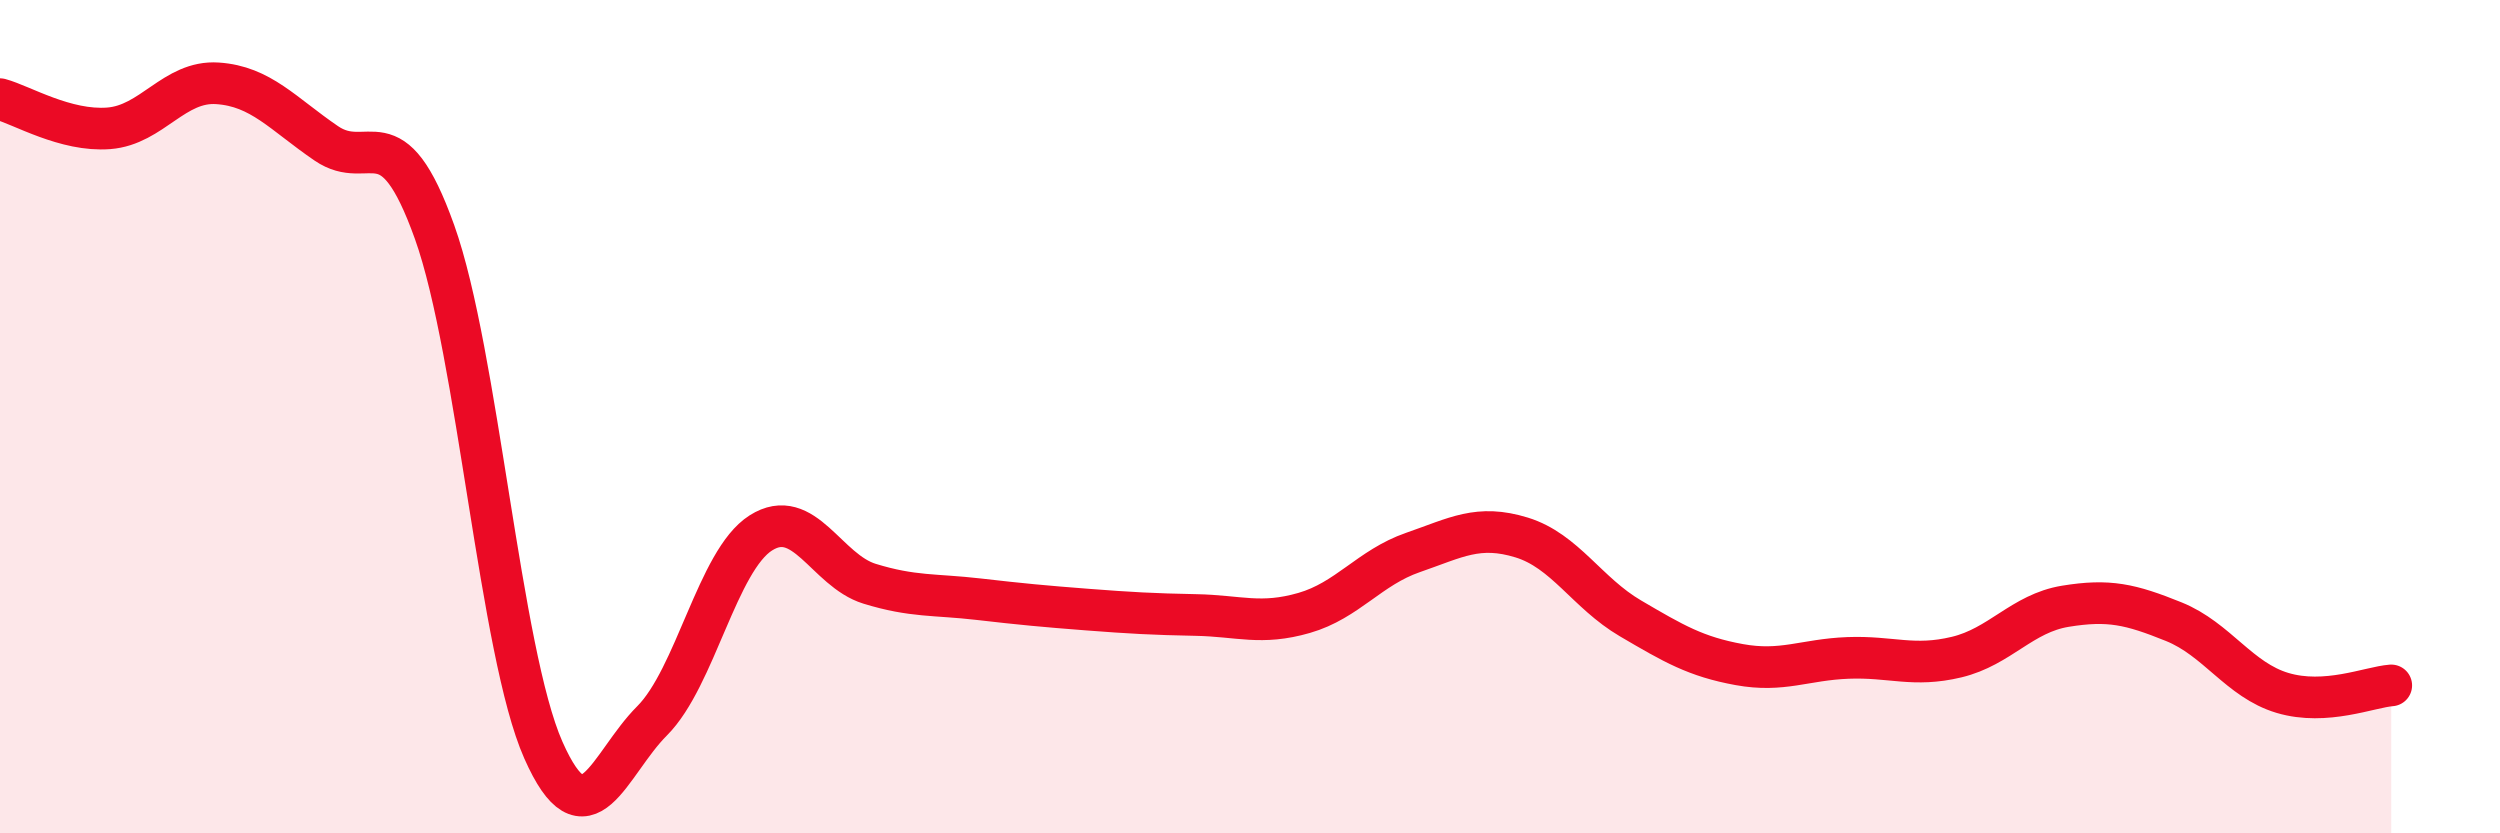 
    <svg width="60" height="20" viewBox="0 0 60 20" xmlns="http://www.w3.org/2000/svg">
      <path
        d="M 0,2.38 C 0.52,2.52 1.57,3.16 2.61,3.08 C 3.65,3 4.18,1.93 5.22,2 C 6.26,2.07 6.79,2.73 7.83,3.44 C 8.87,4.15 9.39,2.66 10.43,5.57 C 11.47,8.48 12,15.65 13.04,18 C 14.08,20.35 14.61,18.34 15.65,17.3 C 16.69,16.26 17.22,13.45 18.26,12.79 C 19.3,12.13 19.83,13.69 20.87,14.01 C 21.91,14.33 22.44,14.26 23.48,14.38 C 24.52,14.5 25.05,14.55 26.09,14.63 C 27.13,14.71 27.66,14.74 28.7,14.76 C 29.74,14.78 30.26,15.01 31.3,14.71 C 32.34,14.41 32.87,13.62 33.91,13.26 C 34.95,12.9 35.48,12.58 36.52,12.9 C 37.56,13.22 38.09,14.23 39.13,14.84 C 40.17,15.45 40.7,15.76 41.74,15.95 C 42.78,16.14 43.31,15.83 44.35,15.79 C 45.39,15.75 45.92,16.02 46.96,15.77 C 48,15.52 48.53,14.72 49.57,14.55 C 50.61,14.38 51.13,14.5 52.17,14.92 C 53.21,15.34 53.74,16.32 54.78,16.63 C 55.82,16.94 56.87,16.49 57.39,16.45L57.39 20L0 20Z"
        fill="#EB0A25"
        opacity="0.1"
        stroke-linecap="round"
        stroke-linejoin="round"
      />
      <path
        d="M 0,2.38 C 0.52,2.52 1.57,3.16 2.61,3.08 C 3.65,3 4.18,1.93 5.22,2 C 6.26,2.07 6.79,2.73 7.83,3.44 C 8.87,4.15 9.39,2.66 10.43,5.57 C 11.47,8.48 12,15.65 13.04,18 C 14.08,20.35 14.61,18.34 15.65,17.3 C 16.69,16.26 17.22,13.45 18.26,12.79 C 19.3,12.13 19.83,13.69 20.87,14.01 C 21.91,14.33 22.44,14.26 23.48,14.38 C 24.52,14.5 25.05,14.55 26.09,14.63 C 27.13,14.71 27.66,14.74 28.7,14.76 C 29.74,14.78 30.26,15.01 31.3,14.71 C 32.34,14.41 32.87,13.62 33.91,13.26 C 34.95,12.9 35.48,12.58 36.52,12.9 C 37.56,13.22 38.09,14.23 39.13,14.84 C 40.17,15.45 40.7,15.76 41.74,15.95 C 42.78,16.14 43.31,15.83 44.35,15.79 C 45.39,15.75 45.92,16.02 46.96,15.77 C 48,15.52 48.53,14.72 49.57,14.55 C 50.61,14.38 51.13,14.5 52.17,14.92 C 53.21,15.34 53.74,16.32 54.78,16.63 C 55.82,16.94 56.87,16.49 57.39,16.45"
        stroke="#EB0A25"
        stroke-width="1"
        fill="none"
        stroke-linecap="round"
        stroke-linejoin="round"
      />
    </svg>
  
